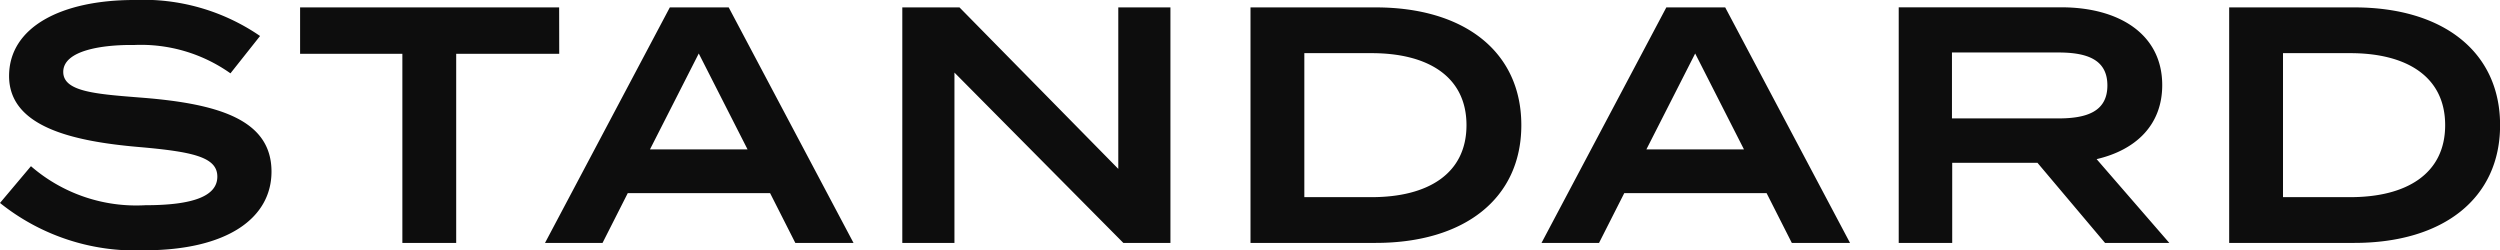 <svg xmlns="http://www.w3.org/2000/svg" width="118.896" height="11.904" viewBox="0 0 118.896 11.904">
  <g id="グループ_1039" data-name="グループ 1039" transform="translate(-147.4 -258.448)">
    <path id="パス_164032" data-name="パス 164032" d="M-52.768-6.9c-2.224-.176-3.824-.272-3.824-1.232,0-1.024,1.856-1.3,3.376-1.28A7.354,7.354,0,0,1-48.64-8.064l1.408-1.776a9.8,9.8,0,0,0-5.984-1.712c-3.456,0-5.952,1.28-5.952,3.616,0,2.4,2.976,3.1,6.176,3.376,2.576.224,3.728.48,3.728,1.408s-1.152,1.36-3.424,1.36a7.643,7.643,0,0,1-5.44-1.856L-59.6-1.9A10.285,10.285,0,0,0-52.752.352c3.968,0,6.064-1.536,6.064-3.744C-46.688-5.856-49.2-6.608-52.768-6.9Zm19.76-4.3h-12.32v2.208h4.864V0h2.56V-8.992h4.9ZM-21.776,0h2.768l-5.936-11.2h-2.8L-33.68,0h2.736l1.2-2.368h6.768Zm-6.912-4.448,2.32-4.56,2.32,4.56ZM-6.416-11.2v7.68l-7.552-7.68h-2.72V0h2.48V-8.1L-6.176,0h2.24V-11.2Zm12.24,0H-.128V0H5.824c4.224,0,6.928-2.112,6.928-5.6S10.048-11.2,5.824-11.2ZM5.632-2.176h-3.2V-9.024h3.2c2.688,0,4.512,1.12,4.512,3.424S8.32-2.176,5.632-2.176ZM25.616,0h2.768L22.448-11.2h-2.8L13.712,0h2.736l1.2-2.368h6.768ZM18.7-4.448l2.32-4.56,2.32,4.56ZM43.568,0,40.112-3.984c1.856-.432,3.12-1.616,3.12-3.52,0-2.432-2.064-3.7-4.8-3.7H30.7V0h2.544V-3.808H37.3L40.512,0ZM33.232-5.92V-9.056h5.056c1.344,0,2.336.32,2.336,1.568S39.632-5.92,38.288-5.92ZM52.368-11.2H46.416V0h5.952C56.592,0,59.3-2.112,59.3-5.6S56.592-11.2,52.368-11.2Zm-.192,9.024h-3.2V-9.024h3.2c2.688,0,4.512,1.12,4.512,3.424S54.864-2.176,52.176-2.176Z" transform="translate(207 270)" fill="#0d0d0d"/>
  </g>
</svg>
